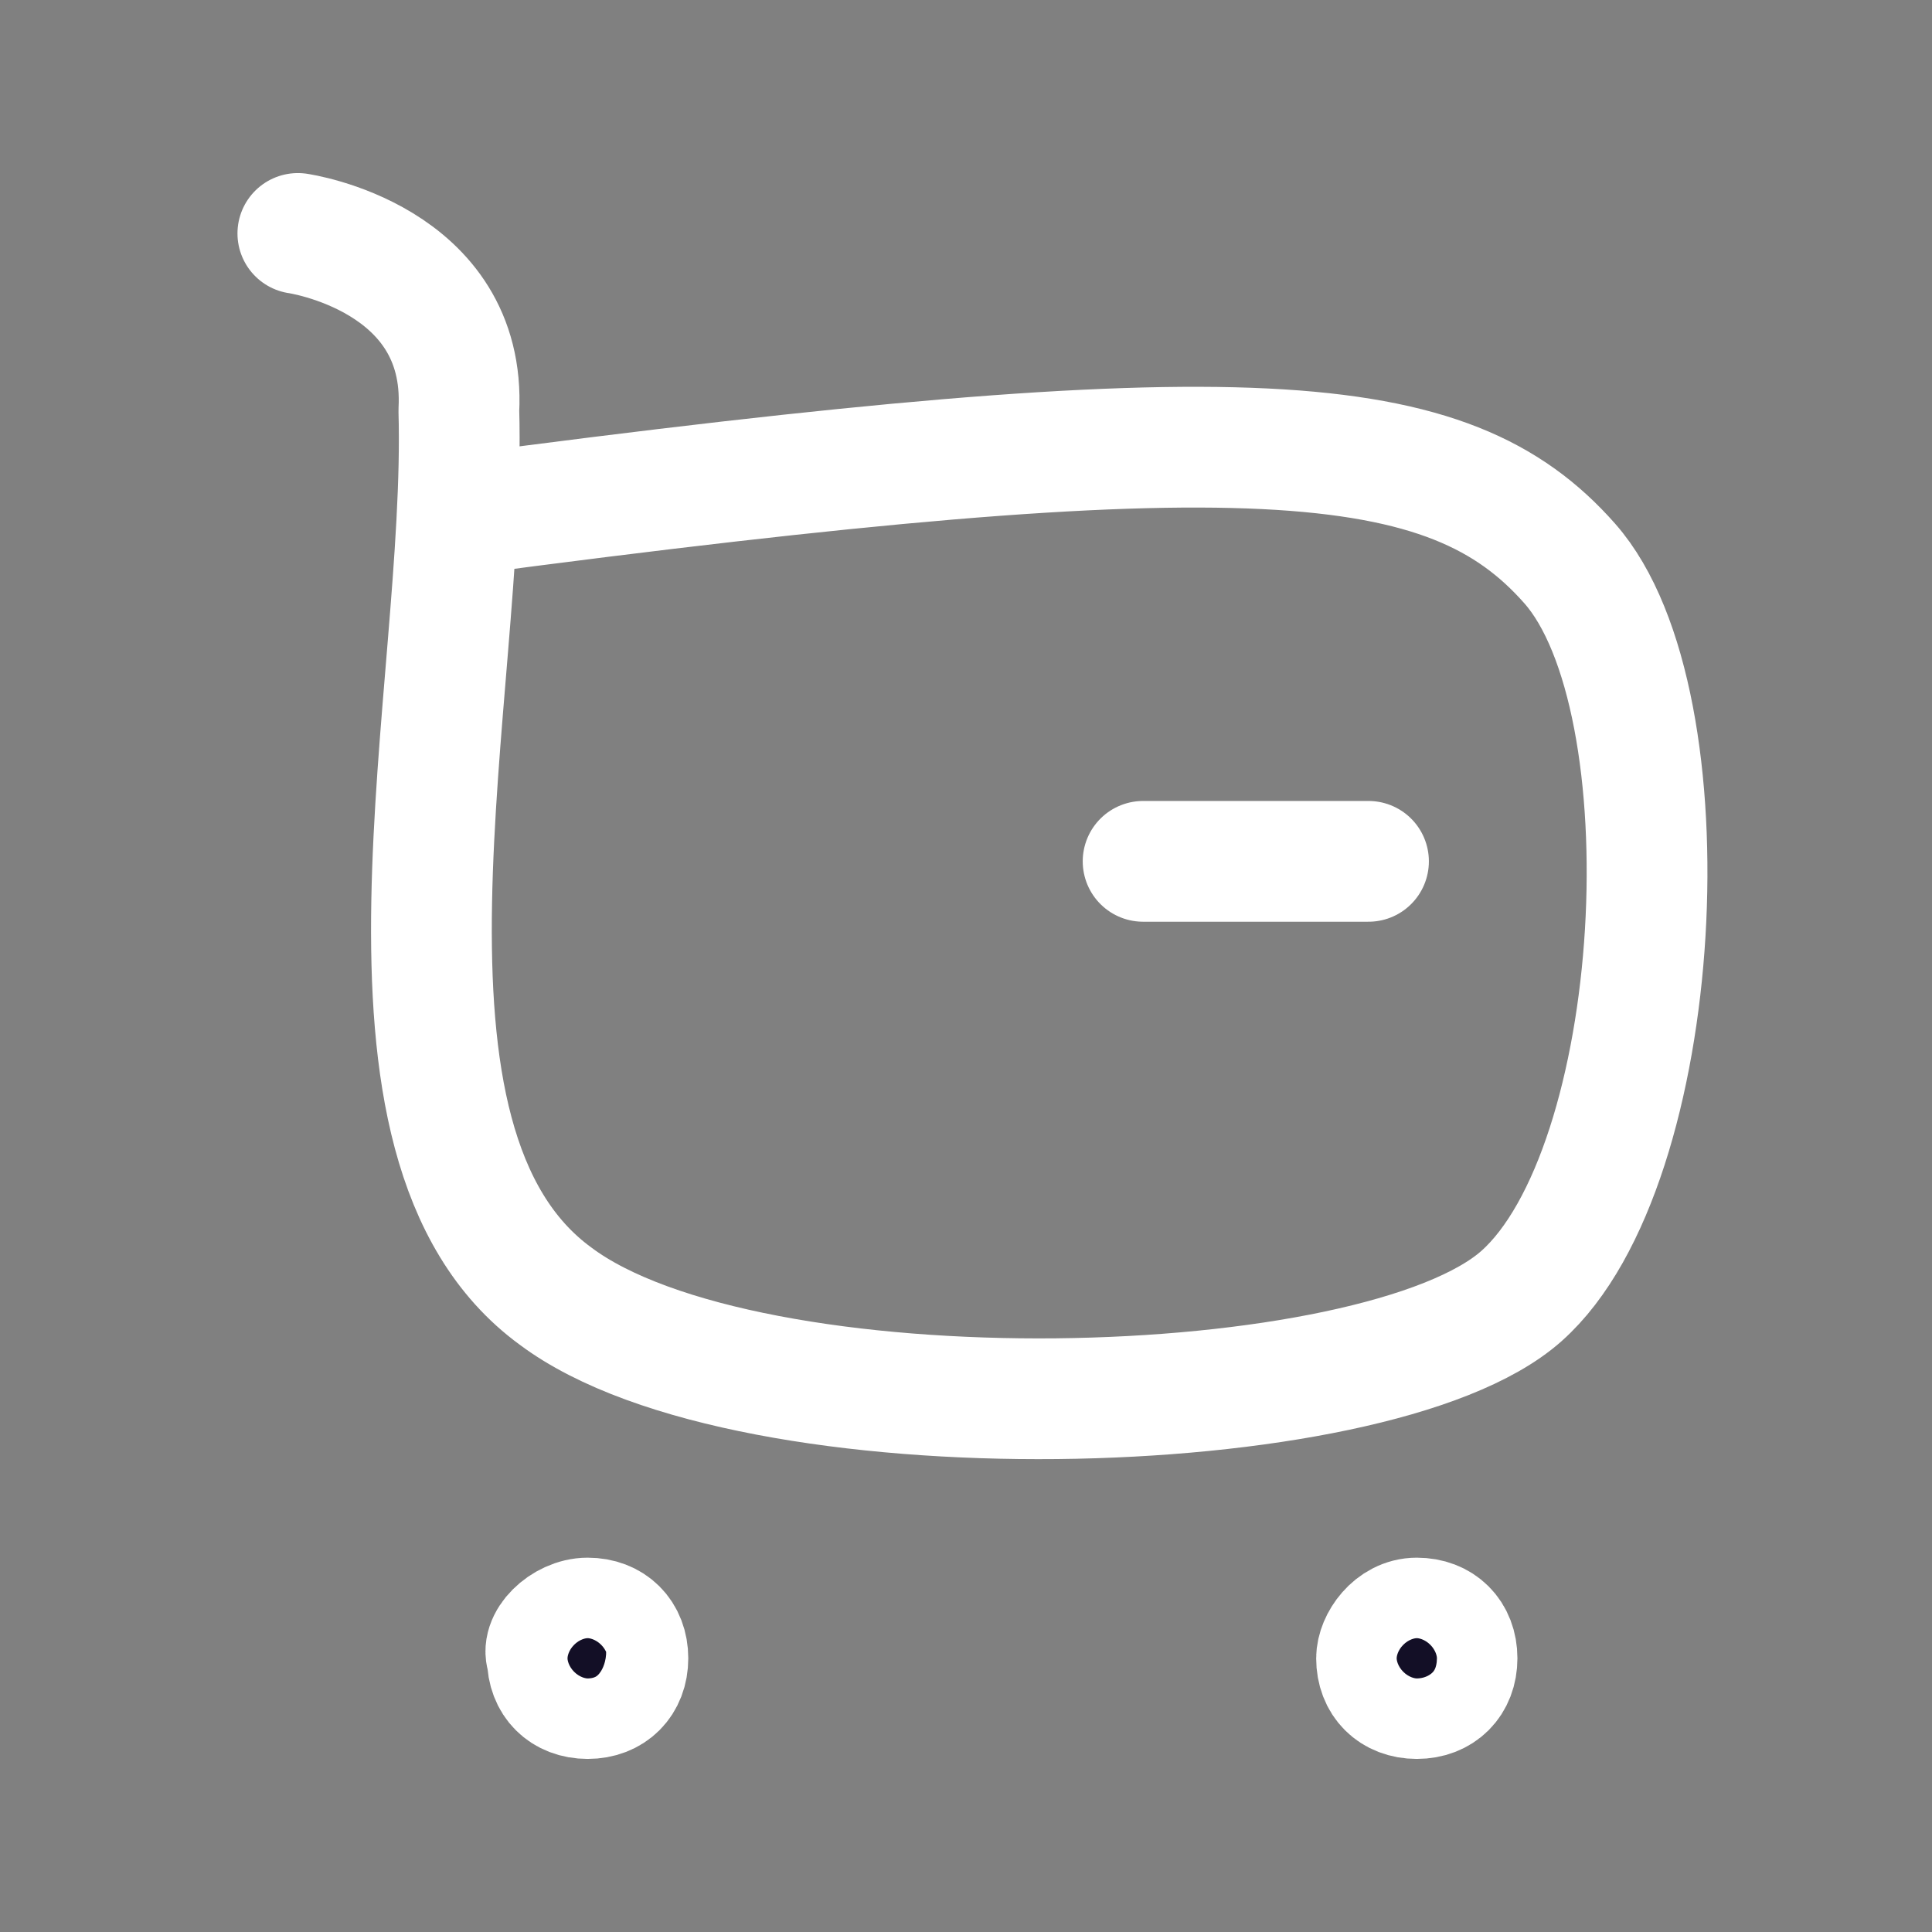 <?xml version="1.0" encoding="UTF-8"?> <!-- Generator: Adobe Illustrator 25.0.1, SVG Export Plug-In . SVG Version: 6.00 Build 0) --> <svg xmlns="http://www.w3.org/2000/svg" xmlns:xlink="http://www.w3.org/1999/xlink" id="Слой_1" x="0px" y="0px" viewBox="0 0 24 24" style="enable-background:new 0 0 24 24;" xml:space="preserve"><rect x="0" y="0" width="24" height="24" fill="#808080" stroke="none"/> <style type="text/css"> .st0{fill:none;stroke:#FFFFFF;stroke-width:1.5;stroke-linecap:round;stroke-linejoin:round;} .st1{fill-rule:evenodd;clip-rule:evenodd;fill:#130F26;stroke:#FFFFFF;stroke-width:1.5;stroke-linecap:round;stroke-linejoin:round;} </style> <g id="Iconly_x2F_Curved_x2F_Buy"> <g id="Buy"> <path id="Stroke_1" class="st0" d="M5.7,6.4C15.5,5.1,18,5.3,19.5,7s1.2,7.5-0.6,9.1c-1.8,1.6-9.6,1.8-12,0 c-2.6-1.9-1.1-7.5-1.2-11c0.1-1.9-2-2.2-2-2.2"></path> <path id="Stroke_3" class="st0" d="M14.2,10.7h2.8"></path> <path id="Stroke_5" class="st1" d="M7.3,20.1c0.3,0,0.5,0.2,0.5,0.5c0,0.3-0.2,0.5-0.5,0.5c-0.3,0-0.5-0.2-0.5-0.5 C6.7,20.4,7,20.1,7.3,20.1z"></path> <path id="Stroke_7" class="st1" d="M17.6,20.1c0.3,0,0.5,0.2,0.5,0.5c0,0.3-0.2,0.5-0.5,0.5c-0.3,0-0.5-0.2-0.5-0.5 C17.1,20.4,17.3,20.1,17.6,20.1z"></path> </g> </g> </svg> 
